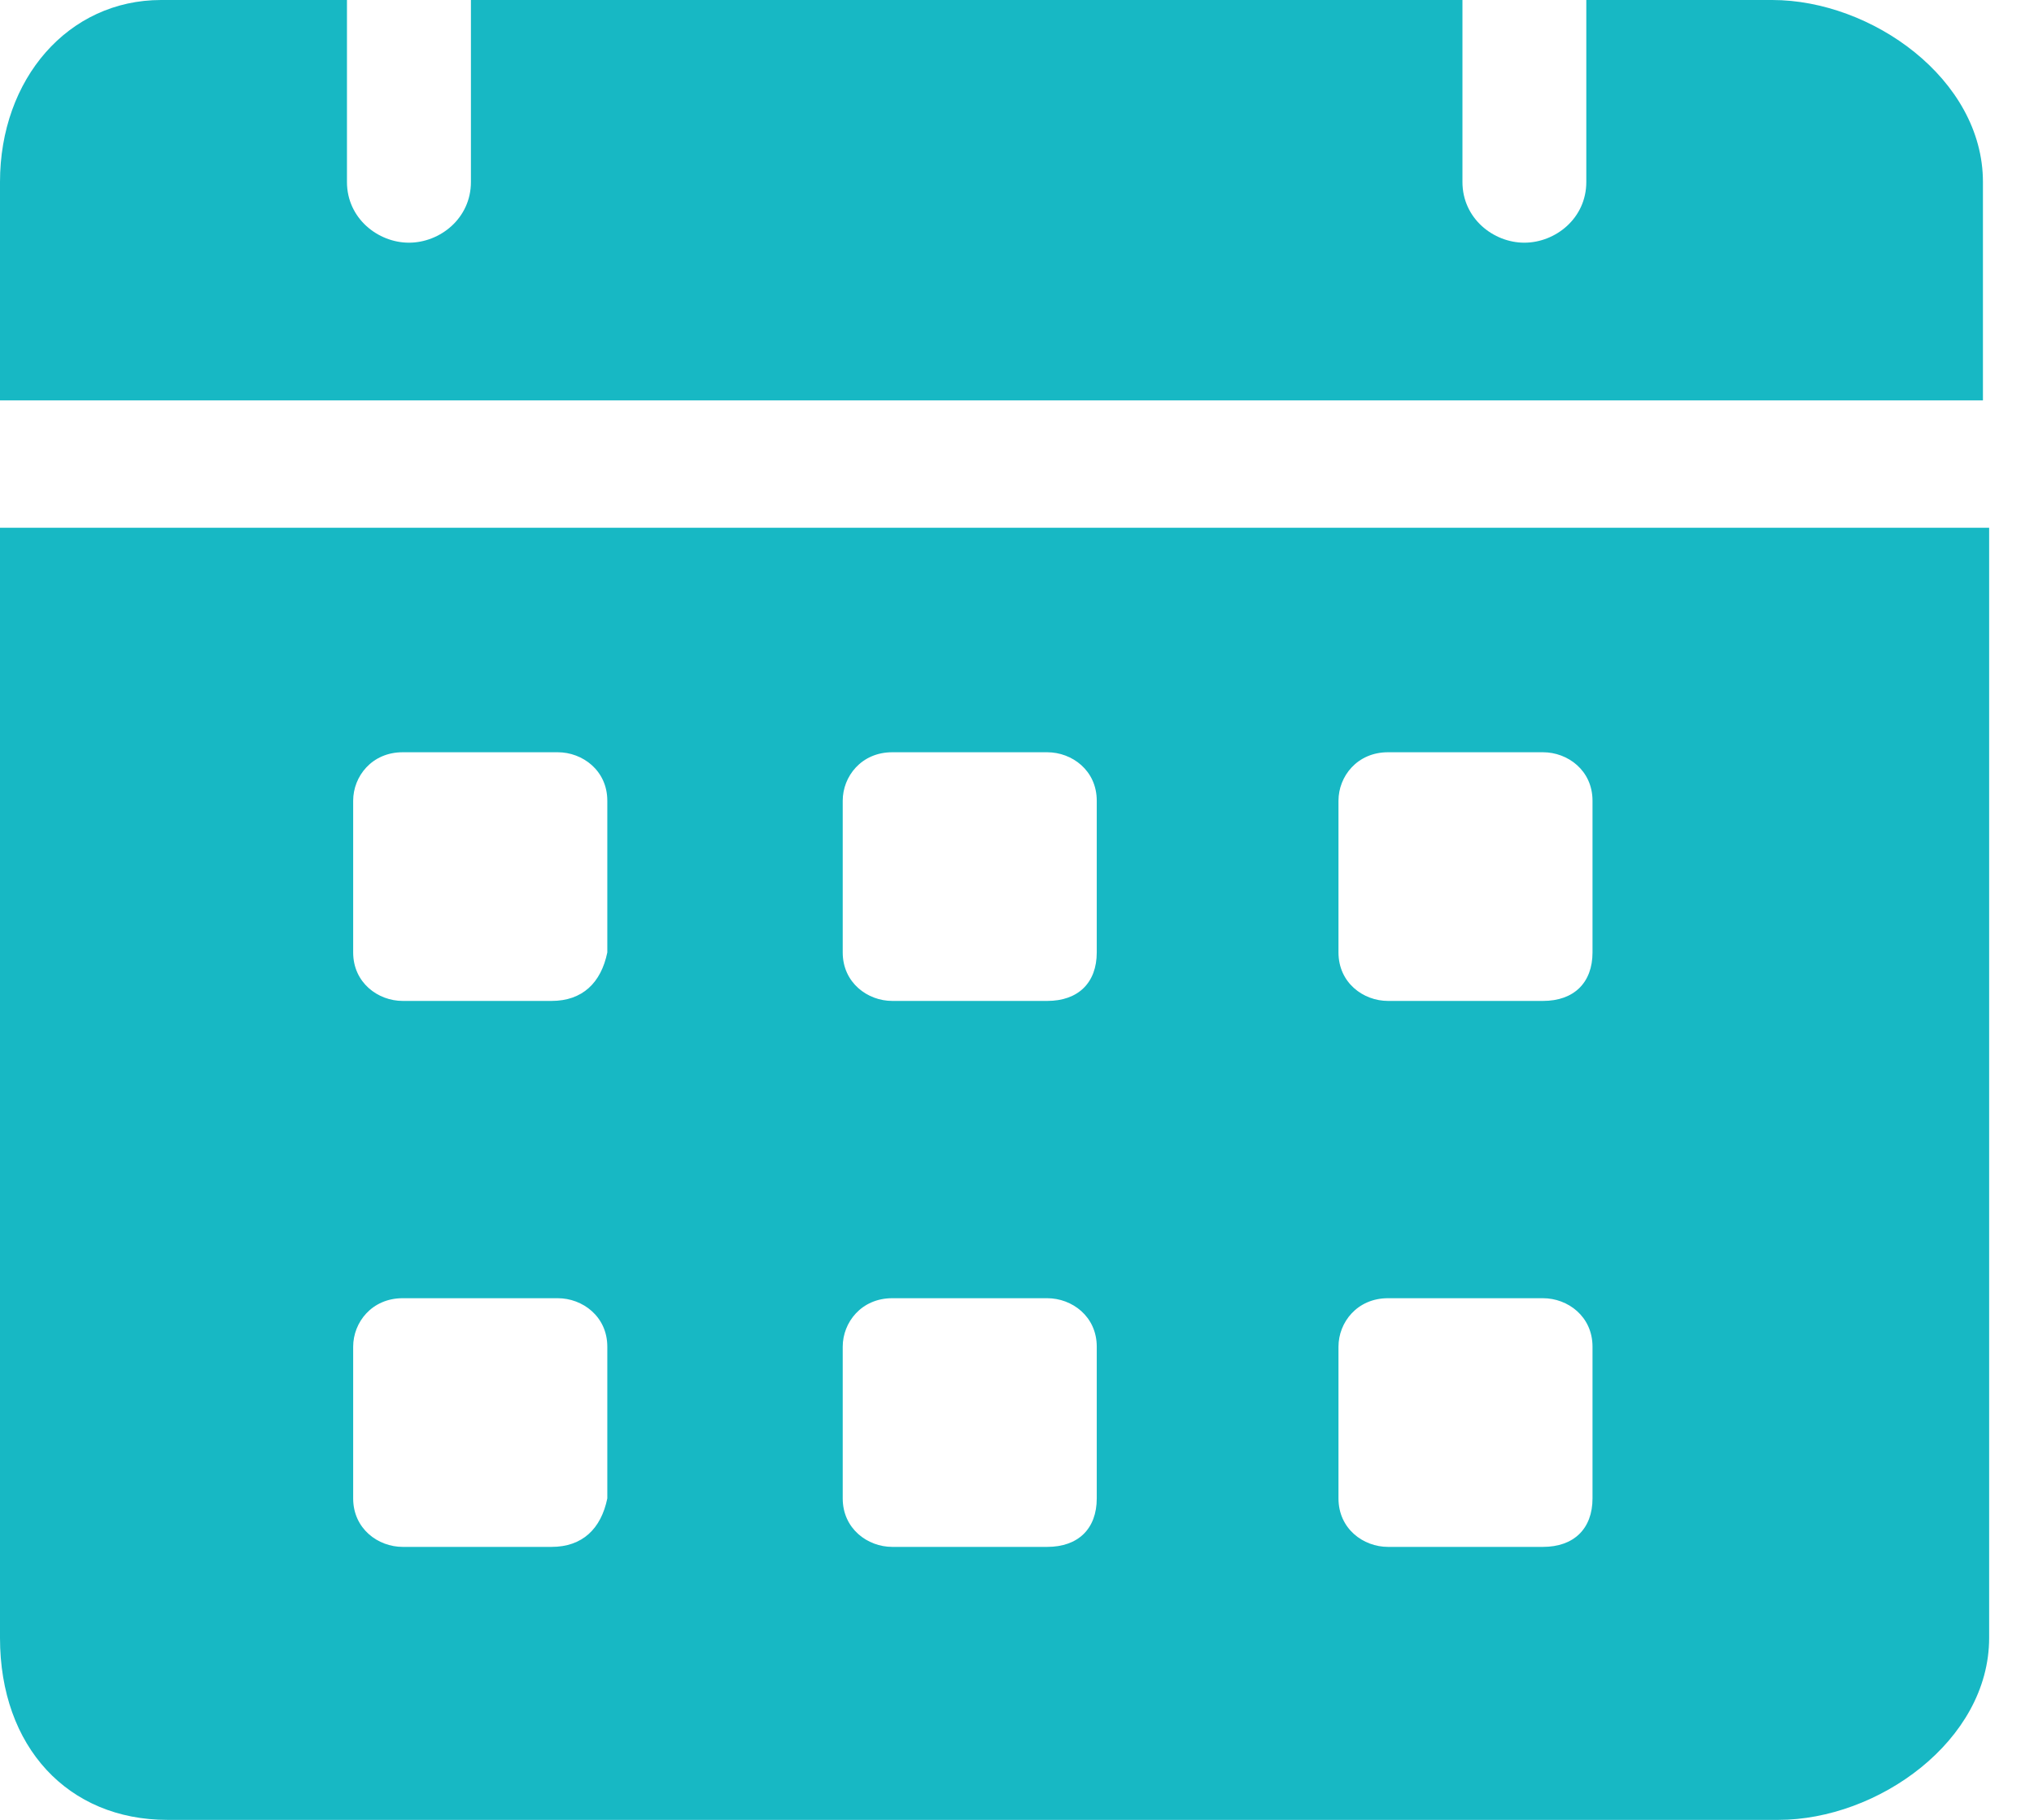 <svg width="19" height="17" viewBox="0 0 19 17" fill="none" xmlns="http://www.w3.org/2000/svg">
<path d="M16.555 0H14.818V1.7C14.818 2.04 14.529 2.267 14.239 2.267C13.95 2.267 13.661 2.04 13.661 1.7V0H4.399V1.7C4.399 2.04 4.11 2.267 3.82 2.267C3.531 2.267 3.241 2.04 3.241 1.7V0H1.505C0.637 0 0 0.737 0 1.7V3.74H18.523V1.7C18.523 0.737 17.481 0 16.555 0ZM0 4.93V15.3C0 16.32 0.637 17 1.563 17H16.613C17.539 17 18.581 16.263 18.581 15.3V4.93H0ZM5.152 14.45H3.762C3.531 14.45 3.299 14.28 3.299 13.997V12.58C3.299 12.353 3.473 12.127 3.762 12.127H5.21C5.441 12.127 5.673 12.297 5.673 12.58V13.997C5.615 14.28 5.441 14.45 5.152 14.45ZM5.152 9.35H3.762C3.531 9.35 3.299 9.18 3.299 8.897V7.48C3.299 7.253 3.473 7.027 3.762 7.027H5.21C5.441 7.027 5.673 7.197 5.673 7.48V8.897C5.615 9.18 5.441 9.35 5.152 9.35ZM9.782 14.45H8.335C8.104 14.45 7.872 14.28 7.872 13.997V12.58C7.872 12.353 8.046 12.127 8.335 12.127H9.782C10.014 12.127 10.245 12.297 10.245 12.58V13.997C10.245 14.28 10.072 14.45 9.782 14.45ZM9.782 9.35H8.335C8.104 9.35 7.872 9.18 7.872 8.897V7.48C7.872 7.253 8.046 7.027 8.335 7.027H9.782C10.014 7.027 10.245 7.197 10.245 7.48V8.897C10.245 9.18 10.072 9.35 9.782 9.35ZM14.413 14.45H12.966C12.734 14.45 12.503 14.28 12.503 13.997V12.58C12.503 12.353 12.677 12.127 12.966 12.127H14.413C14.645 12.127 14.876 12.297 14.876 12.58V13.997C14.876 14.28 14.702 14.45 14.413 14.45ZM14.413 9.35H12.966C12.734 9.35 12.503 9.18 12.503 8.897V7.48C12.503 7.253 12.677 7.027 12.966 7.027H14.413C14.645 7.027 14.876 7.197 14.876 7.48V8.897C14.876 9.18 14.702 9.35 14.413 9.35Z" fill="#17B8C4"/>
</svg>
